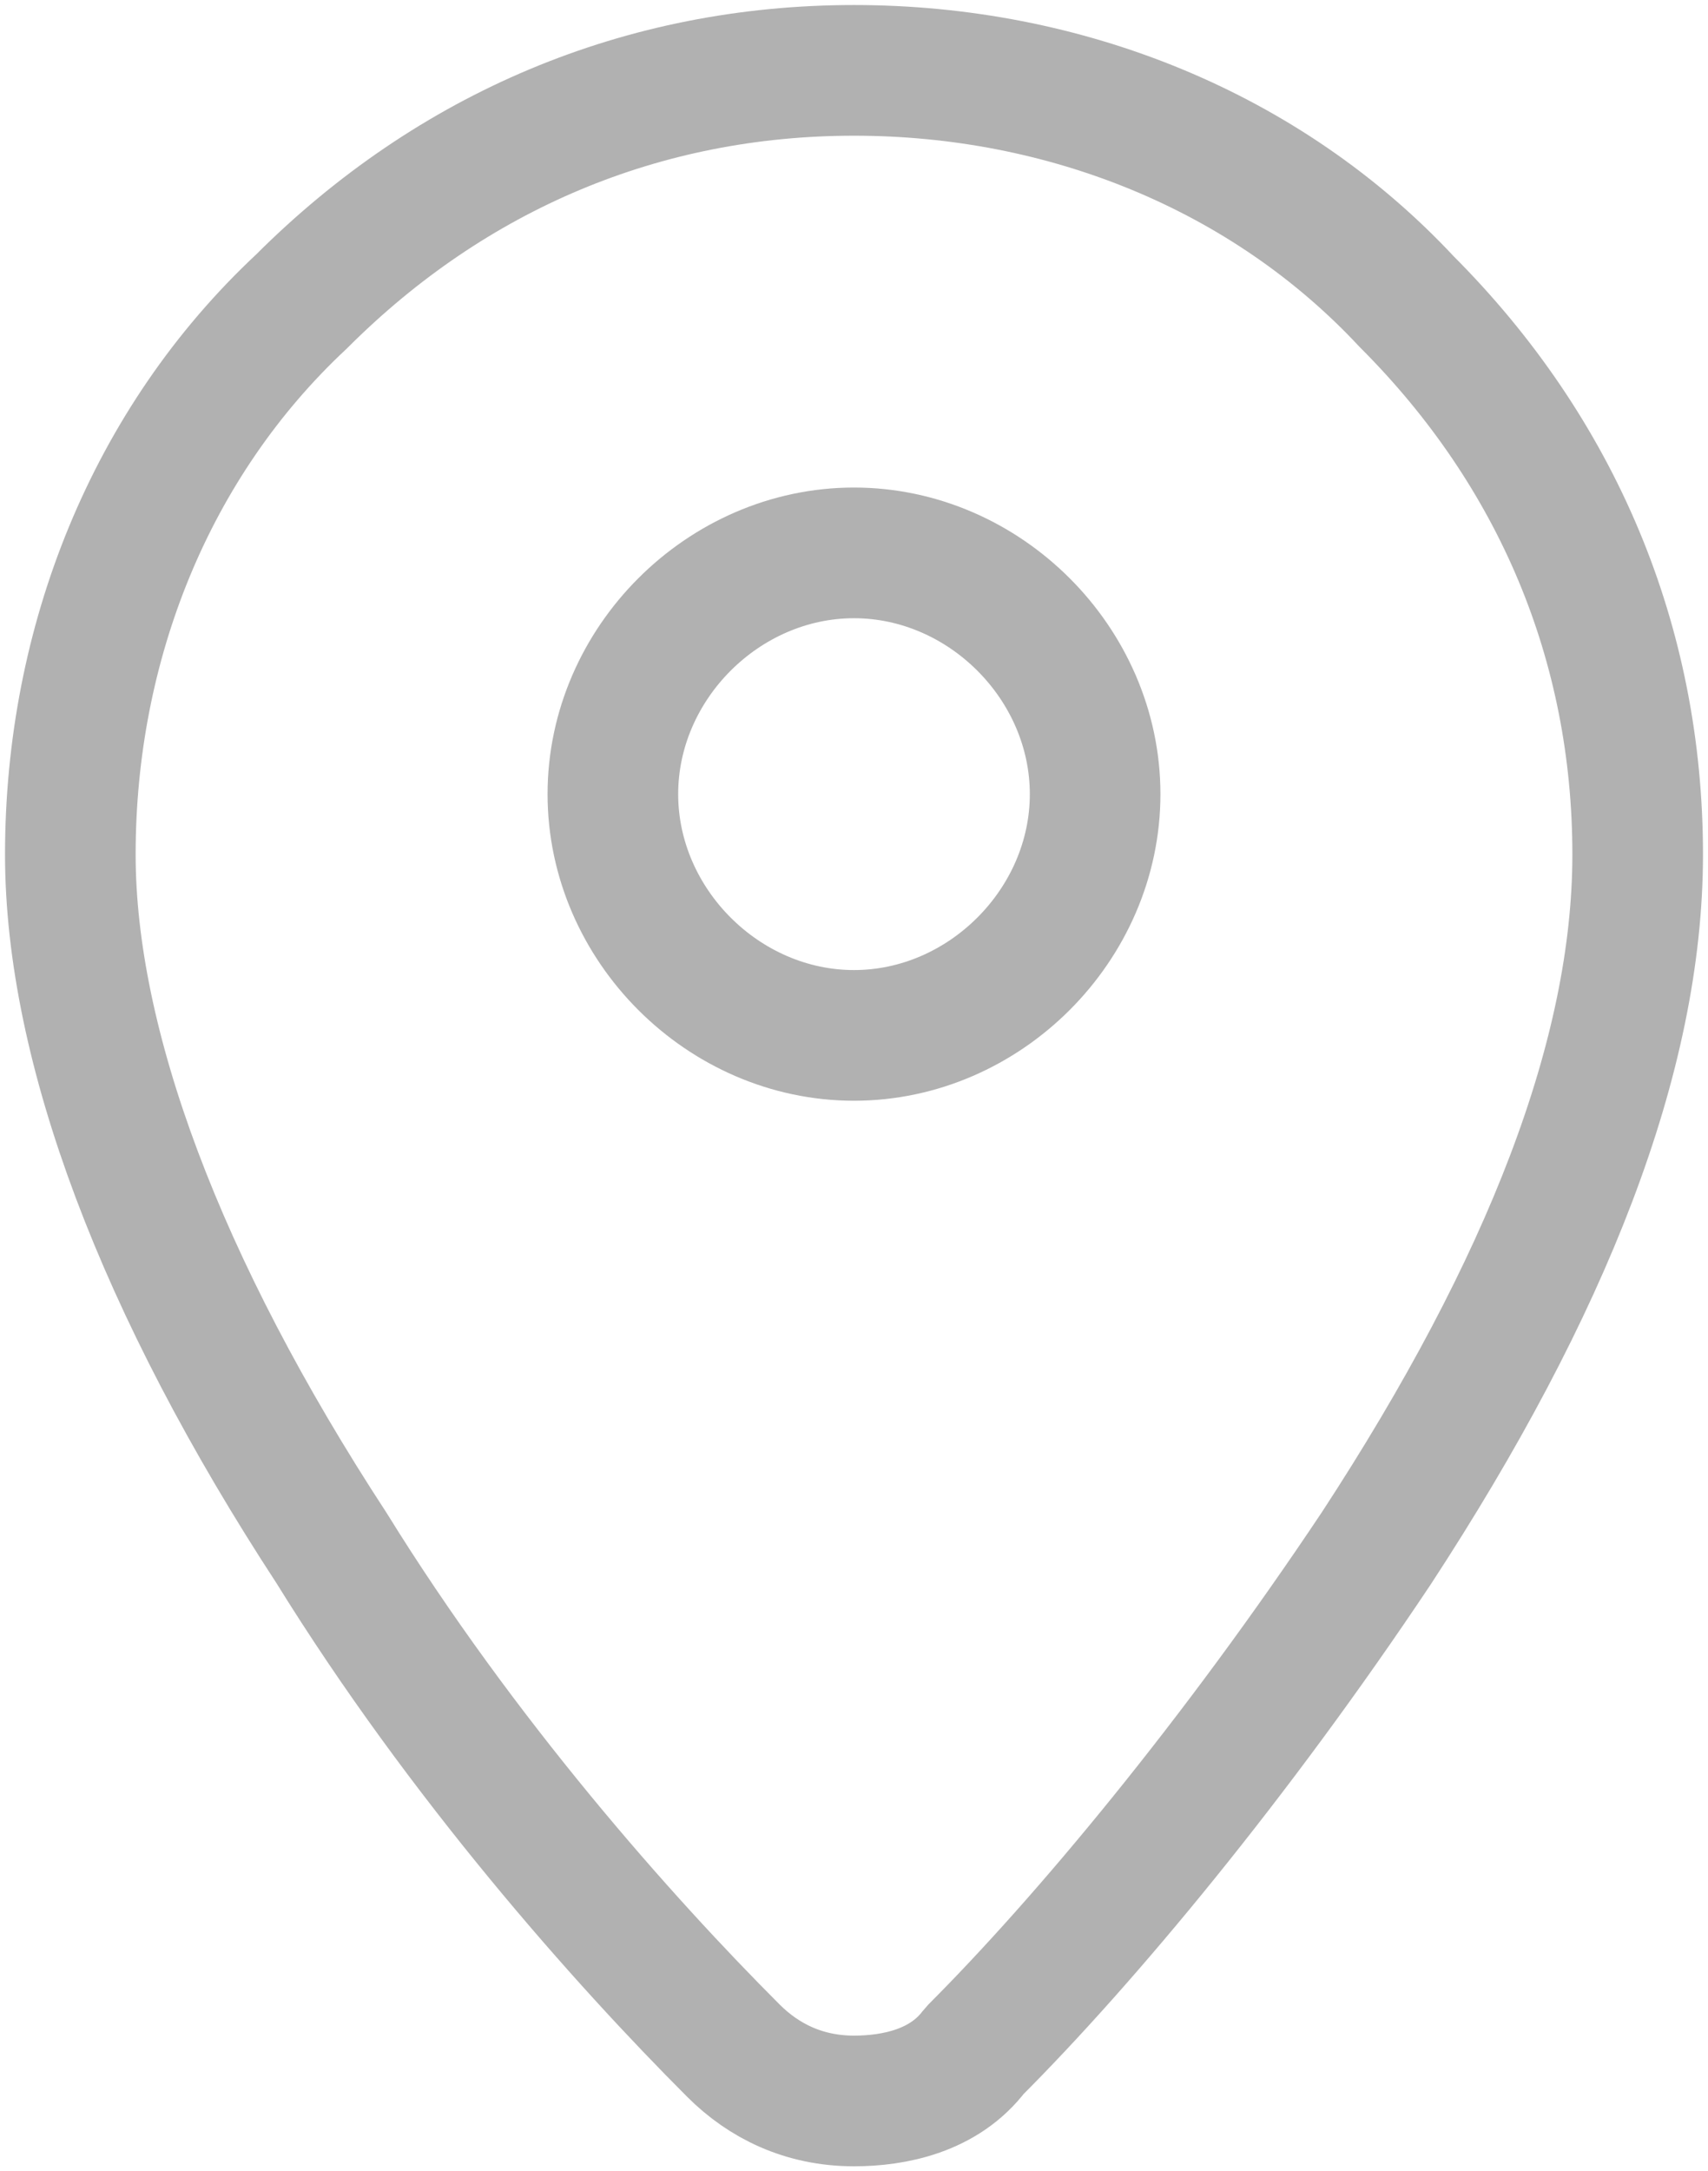 <?xml version="1.0" encoding="utf-8"?>
<!-- Generator: Adobe Illustrator 22.0.0, SVG Export Plug-In . SVG Version: 6.00 Build 0)  -->
<svg version="1.1" id="Layer_1" xmlns="http://www.w3.org/2000/svg" xmlns:xlink="http://www.w3.org/1999/xlink" x="0px" y="0px"
	 viewBox="0 0 17 21.6" style="enable-background:new 0 0 17 21.6;" xml:space="preserve">
<style type="text/css">
	.st0{clip-path:url(#SVGID_2_);fill:none;stroke:#B1B1B1;stroke-width:1.3;stroke-linejoin:bevel;stroke-miterlimit:10;}
</style>
<g>
	<defs>
		<rect id="SVGID_1_" y="0" width="17" height="21.6"/>
	</defs>
	<clipPath id="SVGID_2_">
		<use xlink:href="#SVGID_1_"  style="overflow:visible;"/>
	</clipPath>
	<path class="st0" d="M8.5,20.9L8.5,20.9c-0.5,0-0.9-0.2-1.2-0.5c-1.1-1.1-2.7-2.9-4-5c-1.7-2.6-2.6-5-2.6-6.9
		c0-2.1,0.8-4.1,2.3-5.5c1.5-1.5,3.4-2.3,5.5-2.3s4.1,0.8,5.5,2.3c1.5,1.5,2.3,3.4,2.3,5.5c0,2-0.9,4.3-2.6,6.9
		c-1.4,2.1-2.9,3.9-4,5C9.4,20.8,8.9,20.9,8.5,20.9z"/>
	<path class="st0" d="M8.5,10.3c-1.3,0-2.4-1.1-2.4-2.4s1.1-2.4,2.4-2.4s2.4,1.1,2.4,2.4S9.8,10.3,8.5,10.3z"/>
</g>
</svg>

